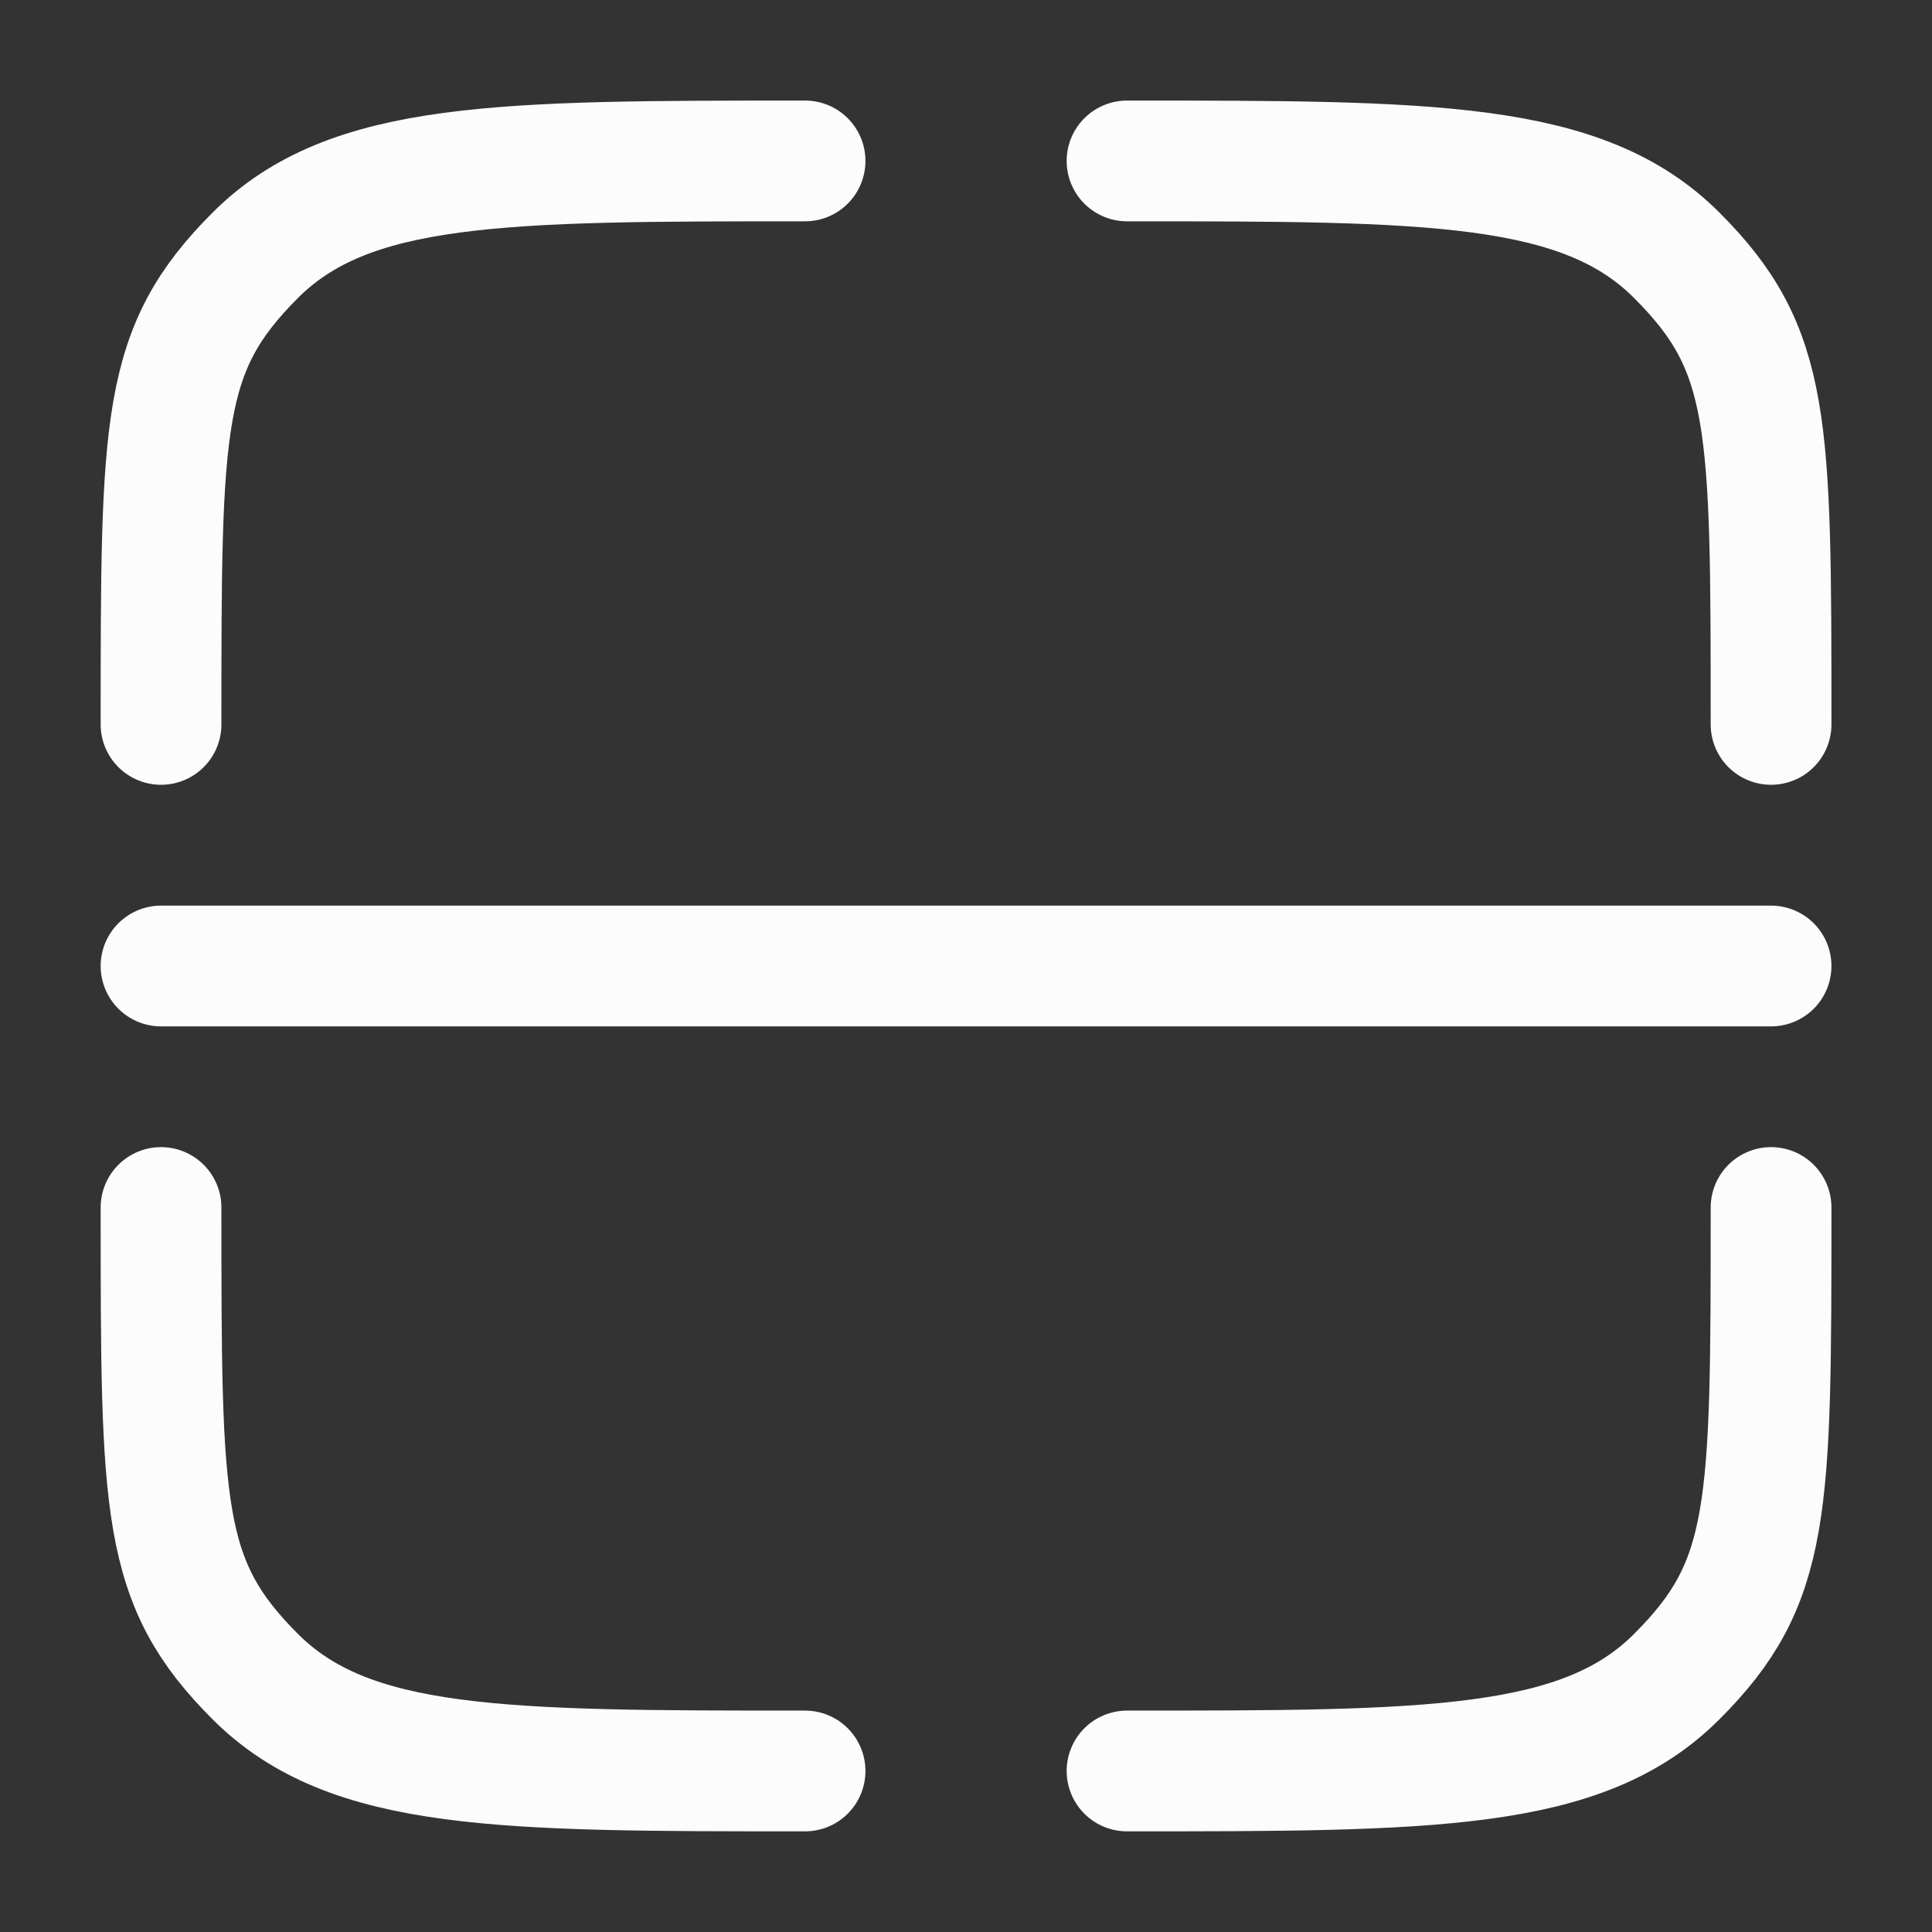 <svg width="20" height="20" viewBox="0 0 20 20" fill="none" xmlns="http://www.w3.org/2000/svg">
<rect x="0" y="0" width="20" height="20" fill="#333333" stroke="none"/>
<path d="M8.334 18.333C5.191 18.333 3.62 18.333 2.643 17.357C1.667 16.381 1.667 15.643 1.667 12.5" stroke="#FCFCFD" stroke-width="1.25" stroke-linecap="round"/>
<path d="M18.334 12.5C18.334 15.643 18.334 16.381 17.357 17.357C16.381 18.333 14.81 18.333 11.667 18.333" stroke="#FCFCFD" stroke-width="1.25" stroke-linecap="round"/>
<path d="M11.667 1.666C14.81 1.666 16.381 1.666 17.357 2.642C18.334 3.619 18.334 4.357 18.334 7.499" stroke="#FCFCFD" stroke-width="1.25" stroke-linecap="round"/>
<path d="M8.334 1.666C5.191 1.666 3.62 1.666 2.643 2.642C1.667 3.619 1.667 4.357 1.667 7.499" stroke="#FCFCFD" stroke-width="1.25" stroke-linecap="round"/>
<path d="M1.667 10H18.334" stroke="#FCFCFD" stroke-width="1.25" stroke-linecap="round"/>
</svg>
